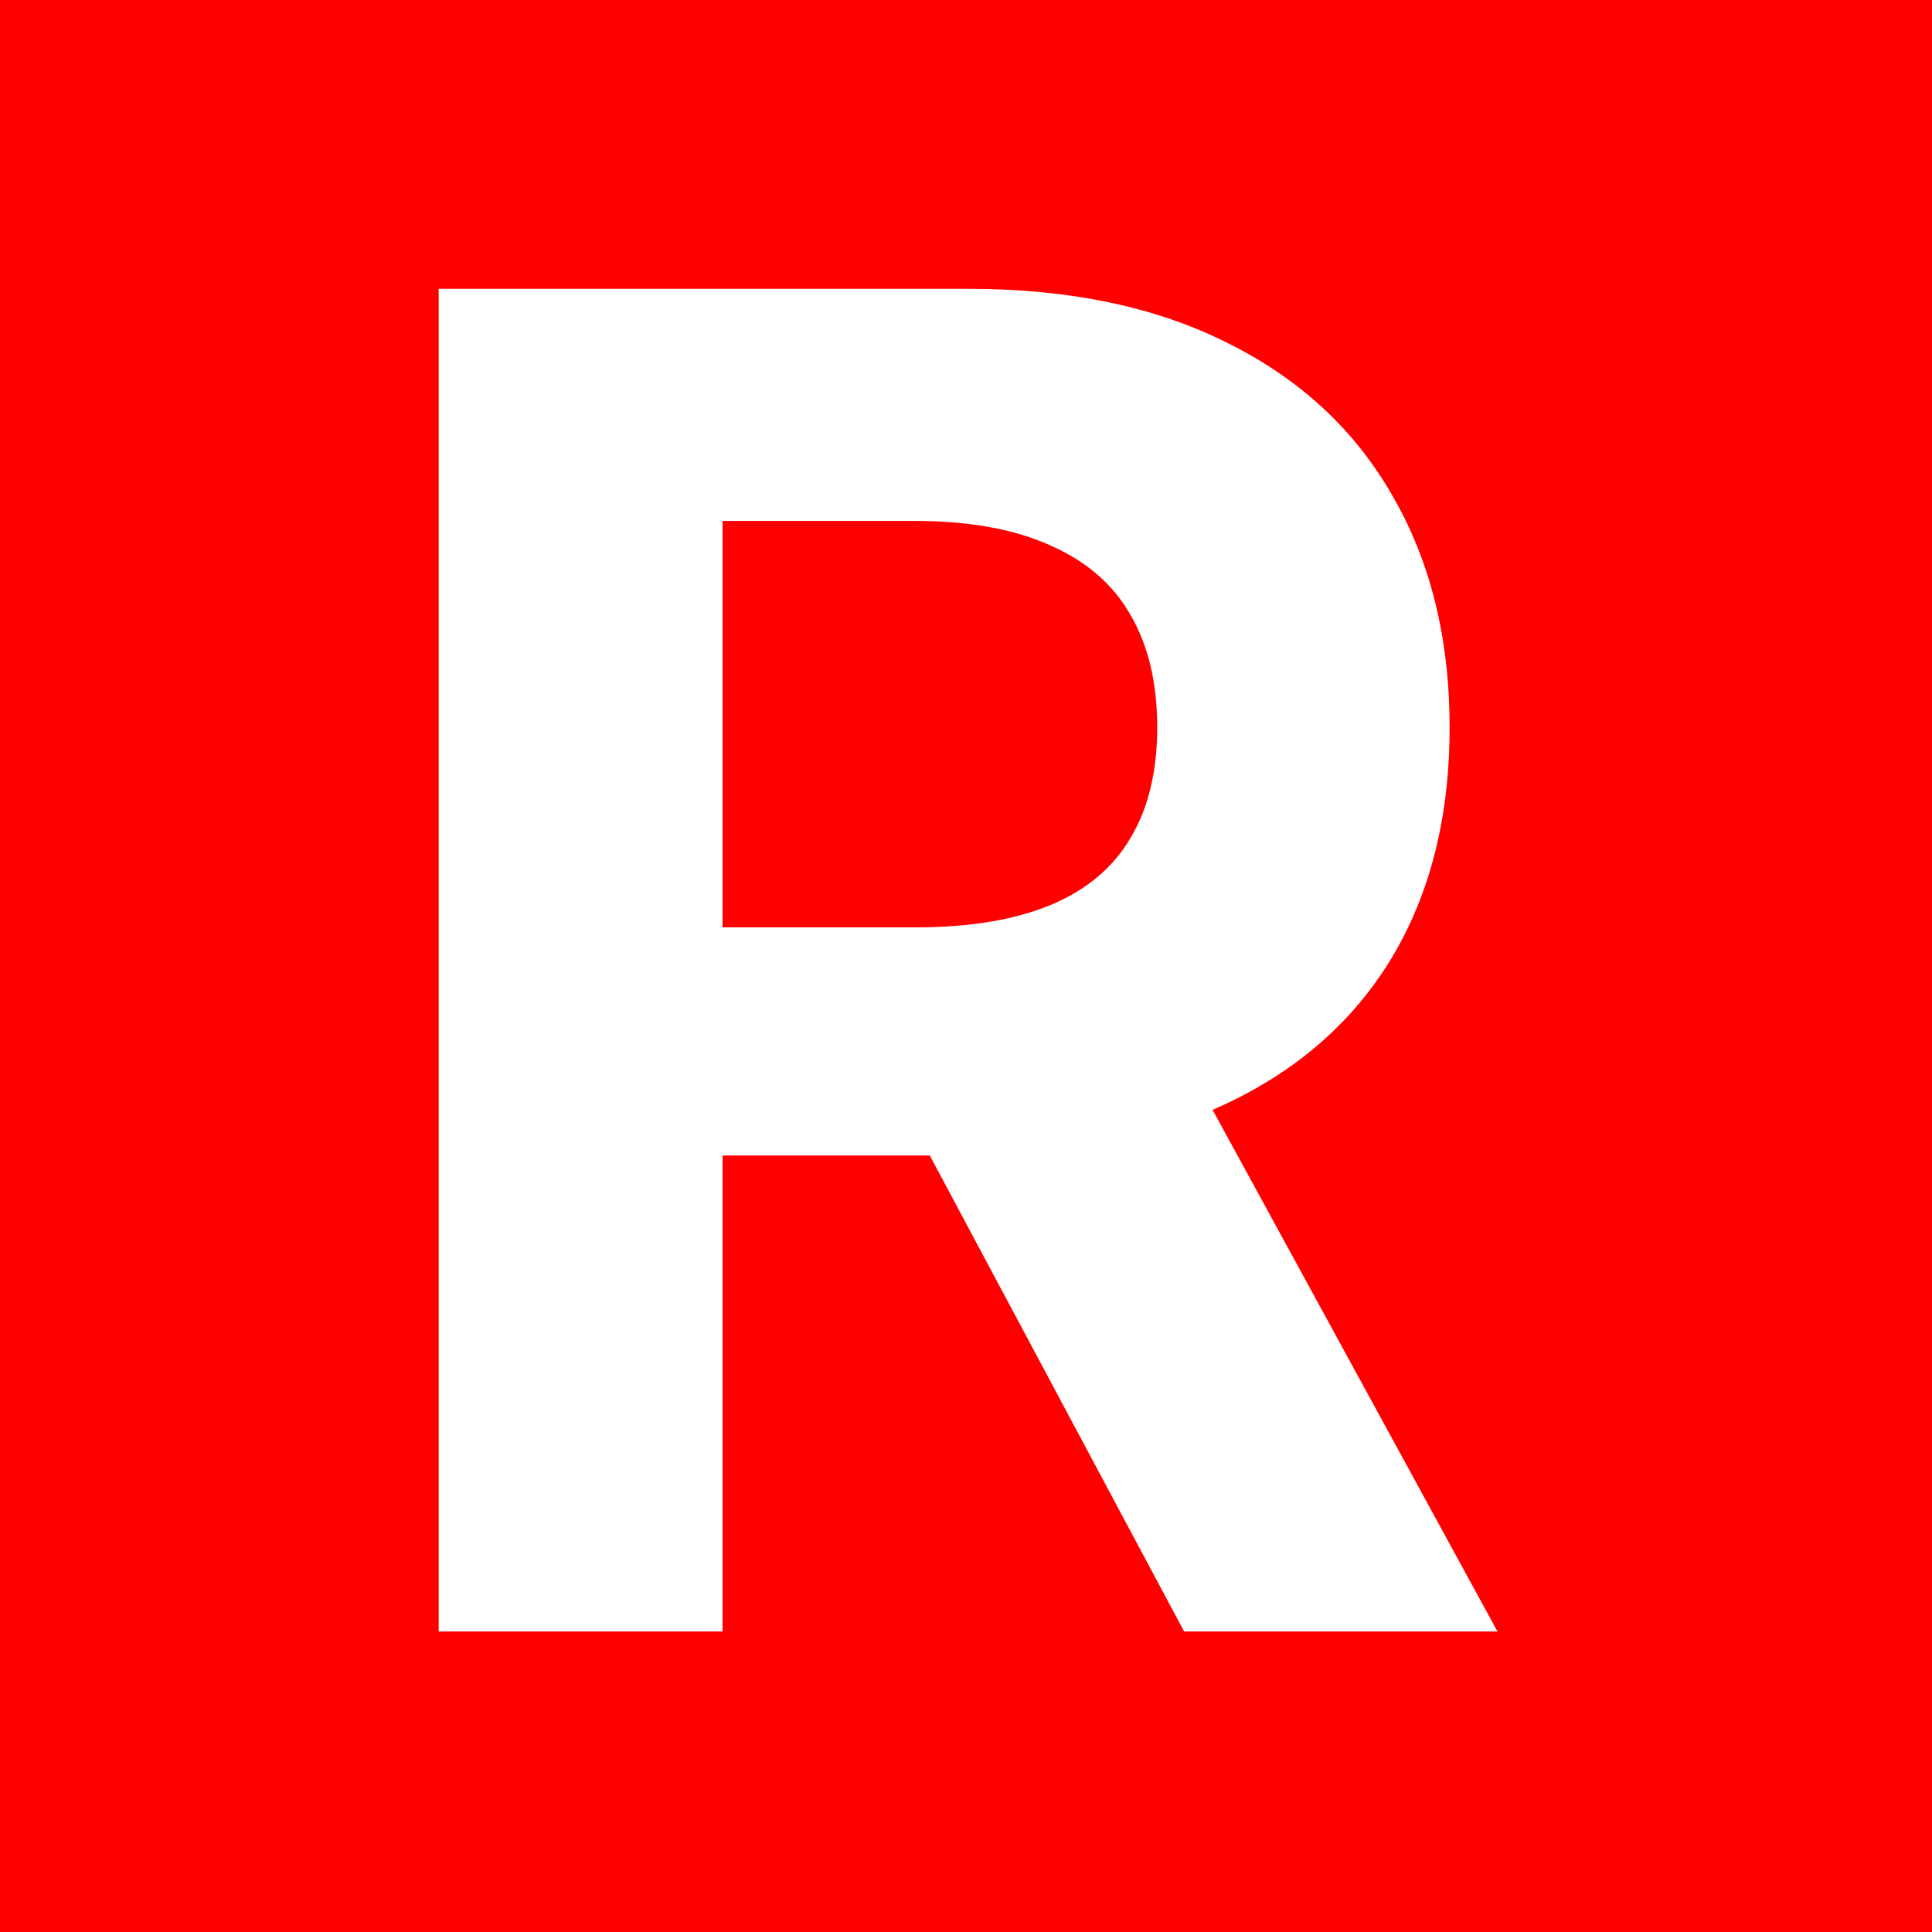 <svg width="180" height="180" viewBox="0 0 180 180" fill="none" xmlns="http://www.w3.org/2000/svg">
<rect x="0" y="0" width="180" height="180" fill="#333333" stroke="none"/>
<g clip-path="url(#clip0_15_2)">
<rect width="180" height="180" fill="white"/>
<g clip-path="url(#clip1_15_2)">
<rect width="180" height="180" fill="#FF0000"/>
<path d="M40.872 152V26.909H90.224C99.671 26.909 107.734 28.599 114.412 31.979C121.131 35.318 126.241 40.062 129.743 46.21C133.286 52.318 135.057 59.505 135.057 67.771C135.057 76.078 133.265 83.224 129.682 89.21C126.098 95.155 120.907 99.716 114.107 102.892C107.347 106.068 99.162 107.656 89.553 107.656H56.508V86.401H85.277C90.326 86.401 94.52 85.708 97.859 84.324C101.198 82.939 103.682 80.863 105.311 78.094C106.981 75.325 107.815 71.884 107.815 67.771C107.815 63.618 106.981 60.116 105.311 57.266C103.682 54.415 101.178 52.257 97.798 50.791C94.459 49.285 90.245 48.531 85.155 48.531H67.32V152H40.872ZM108.426 95.074L139.516 152H110.32L79.902 95.074H108.426Z" fill="white"/>
</g>
</g>
<defs>
<clipPath id="clip0_15_2">
<rect width="180" height="180" fill="white"/>
</clipPath>
<clipPath id="clip1_15_2">
<rect width="180" height="180" fill="white"/>
</clipPath>
</defs>
</svg>
